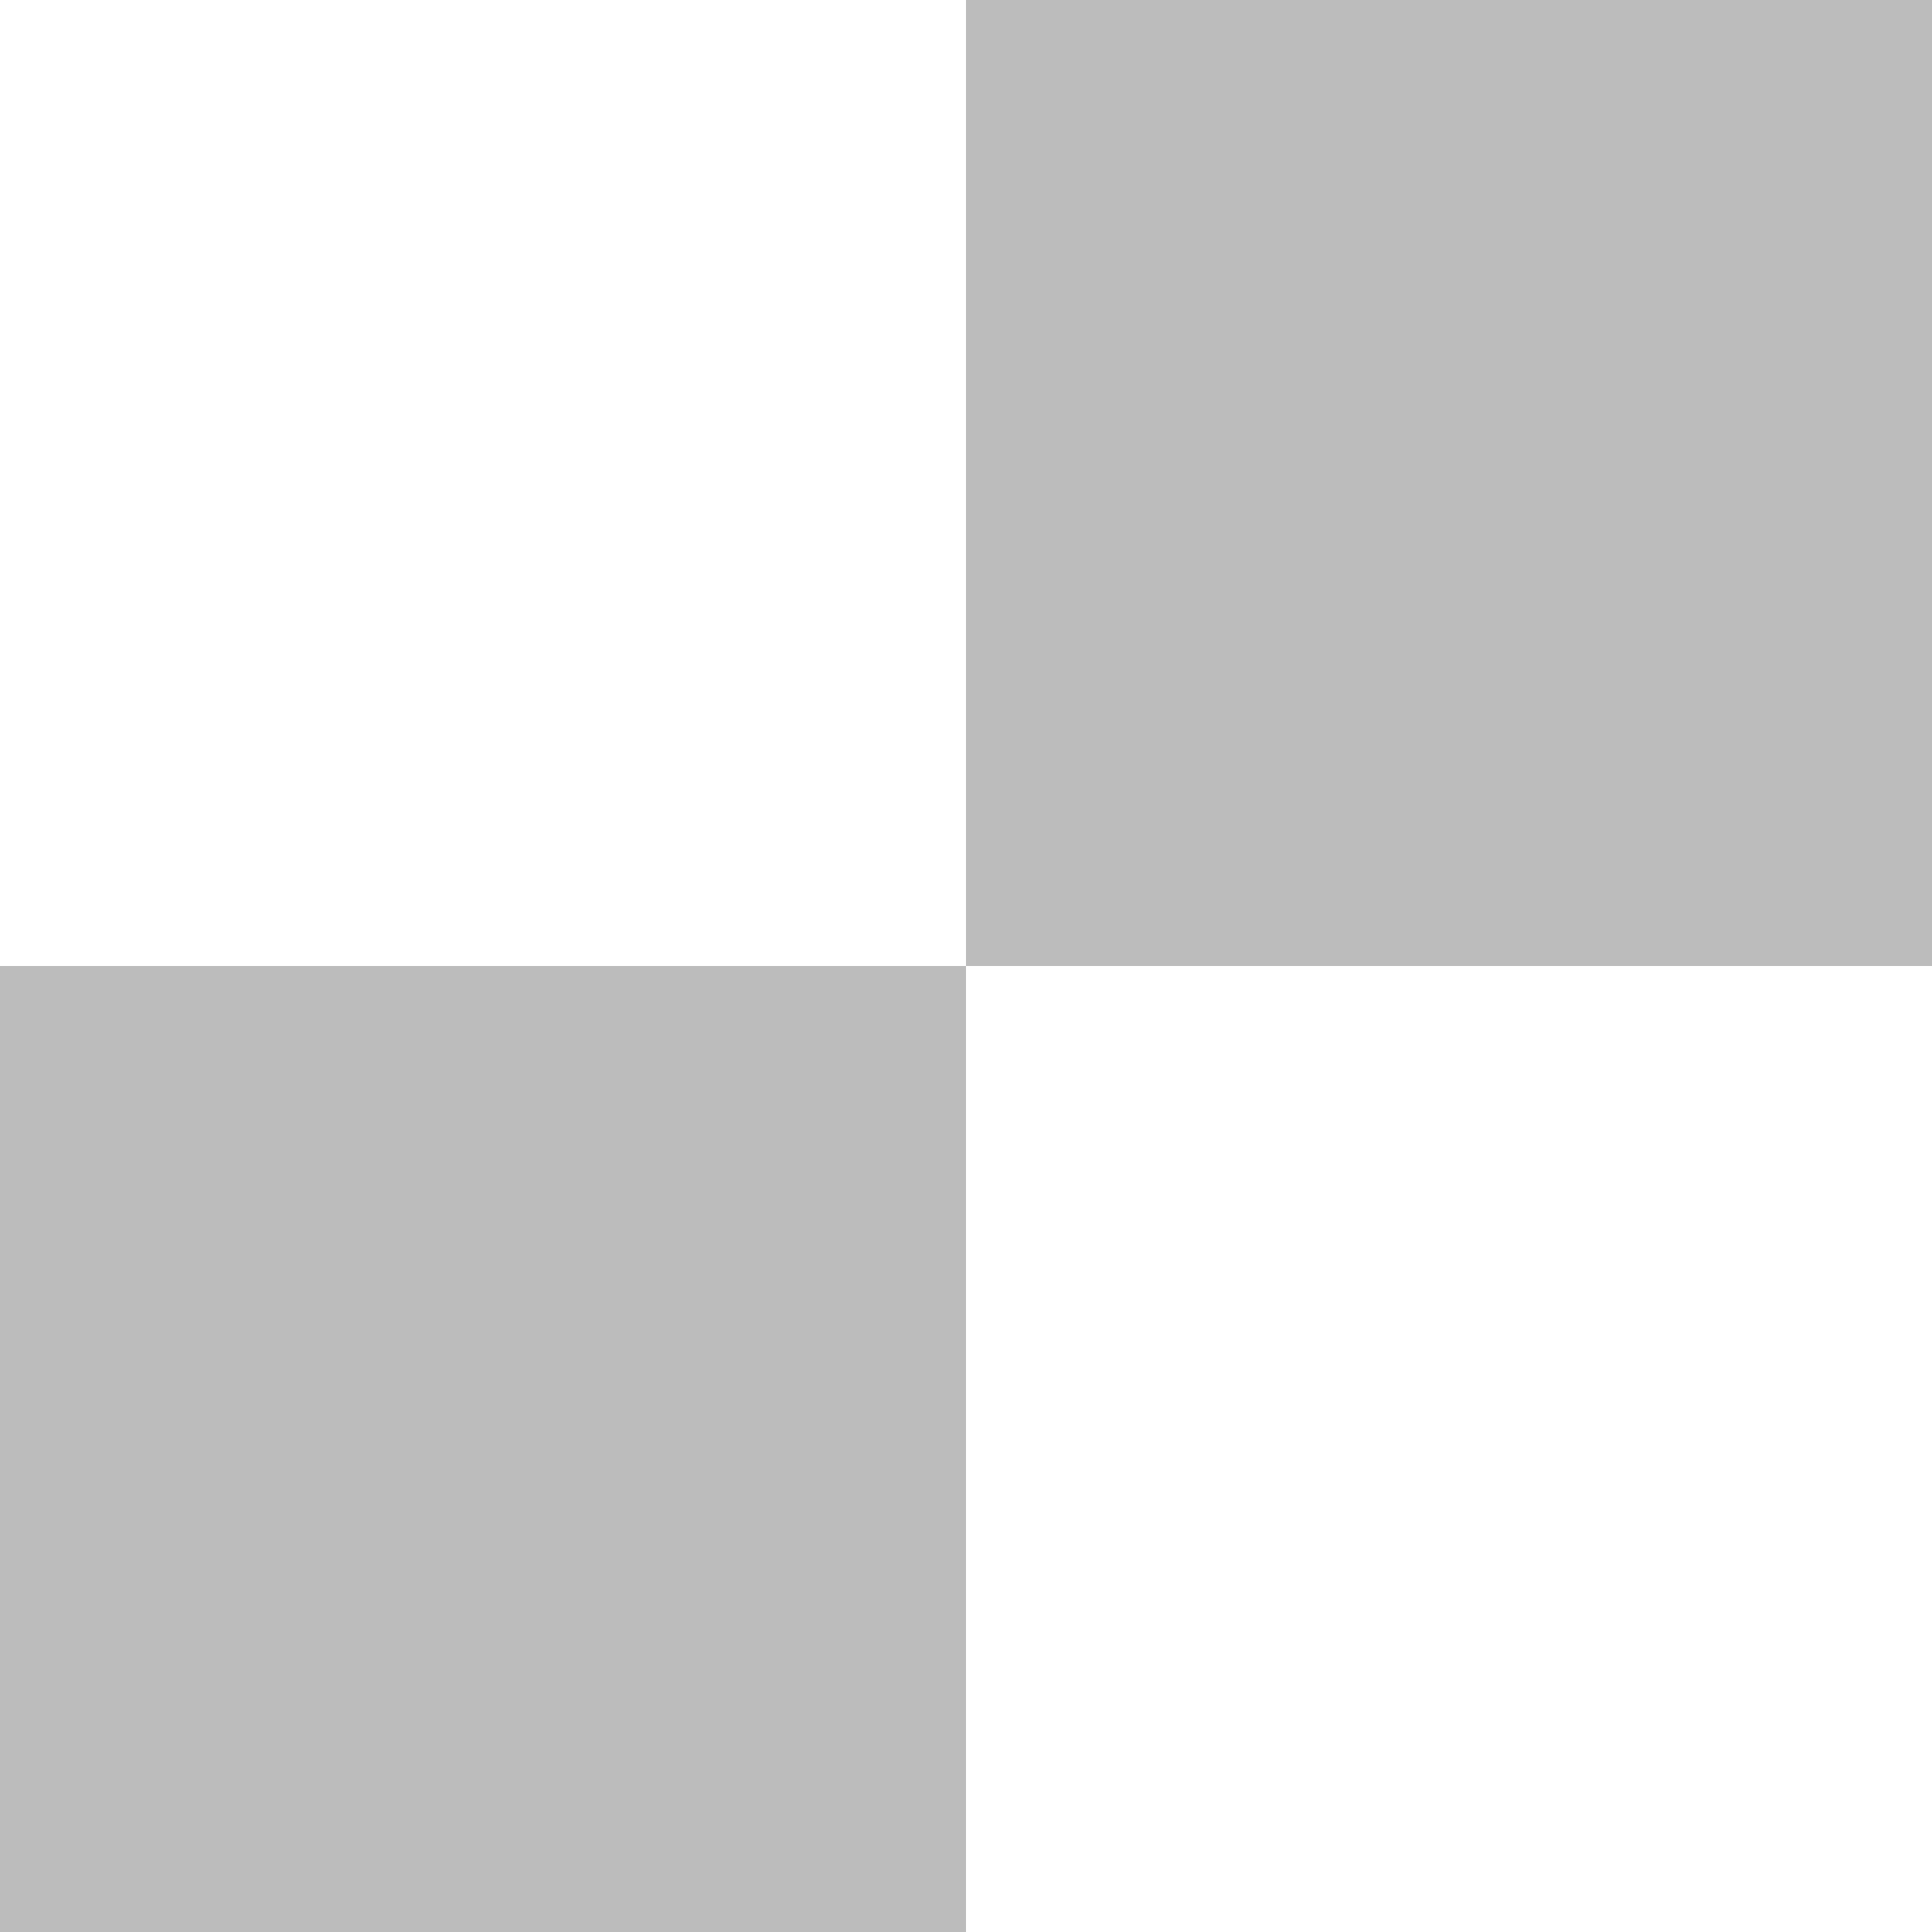 <?xml version="1.0" encoding="UTF-8" standalone="no"?>
<svg version="1.1" xmlns="http://www.w3.org/2000/svg" xmlns:xlink="http://www.w3.org/1999/xlink" width="2" height="2">
<rect width="100%" height="100%" fill="#333333" stroke="none"/>
<rect fill="white" width="1" height="1" x="0" y="0"/>
<rect fill="white" width="1" height="1" x="1" y="1"/>
<rect fill="#bcbcbc" width="1" height="1" x="0" y="1"/>
<rect fill="#bcbcbc" width="1" height="1" x="1" y="0"/>
</svg>